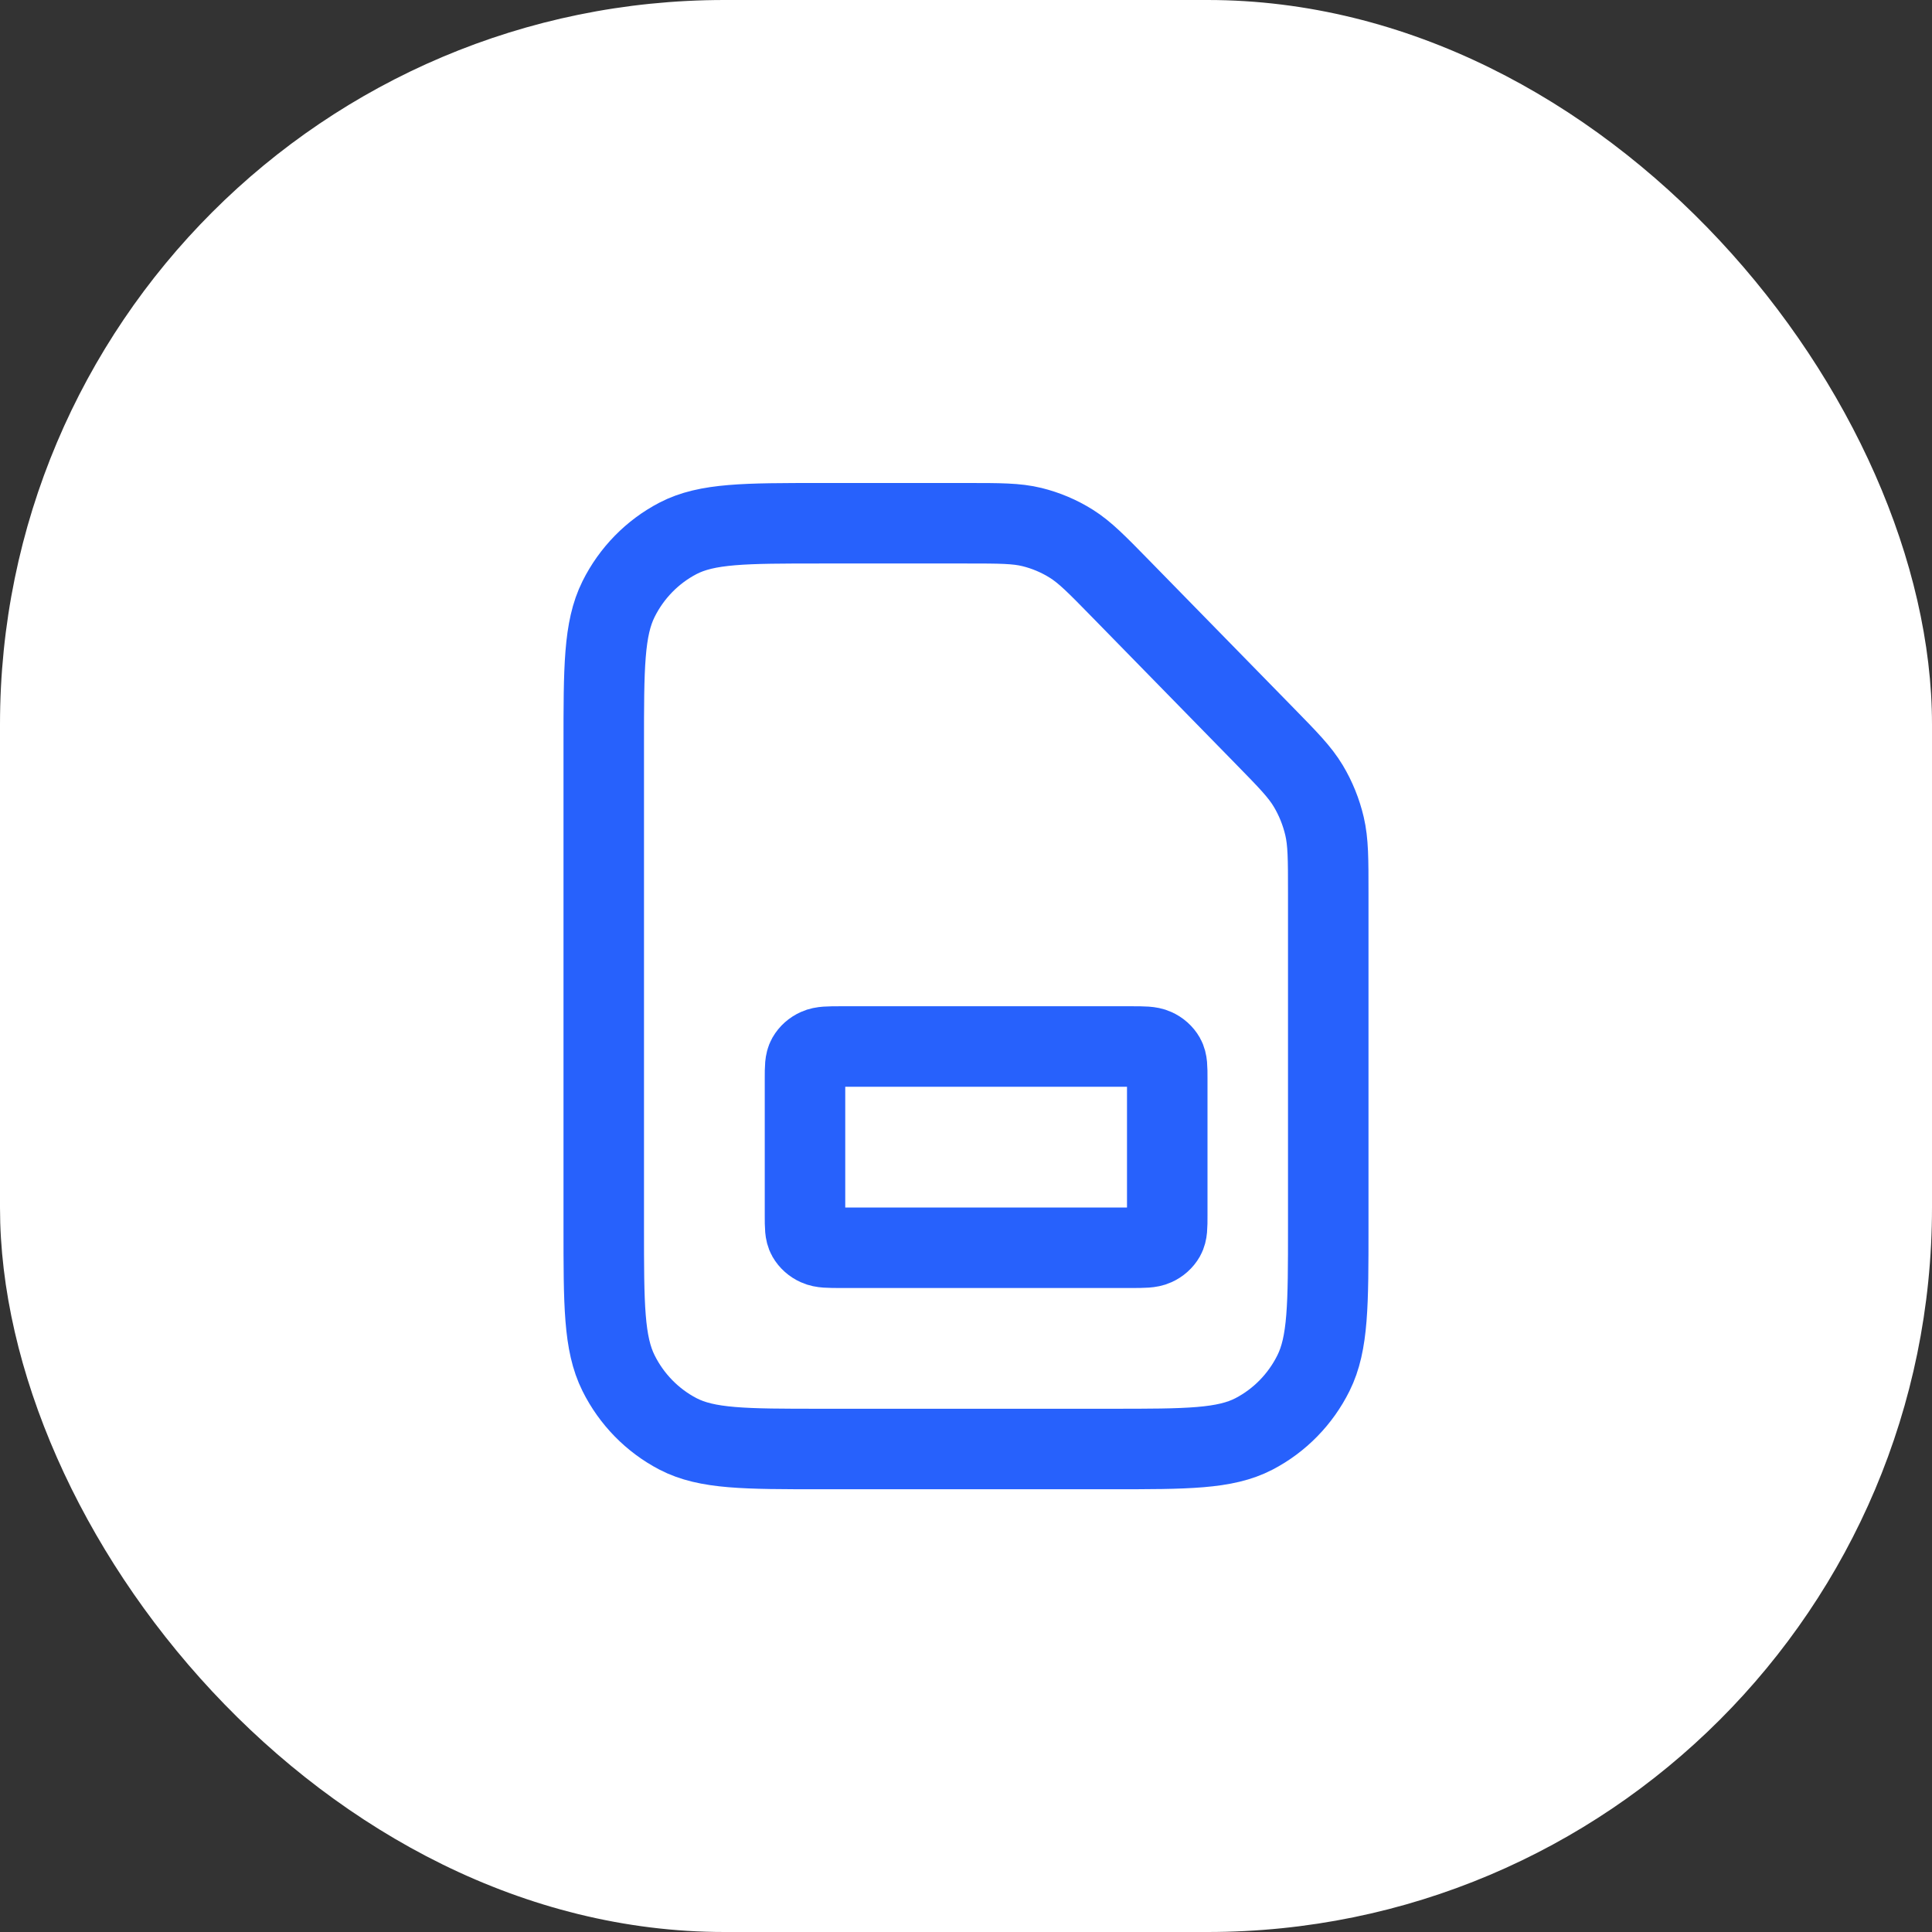 <svg width="48" height="48" viewBox="0 0 48 48" fill="none" xmlns="http://www.w3.org/2000/svg">
<rect x="0" y="0" width="48" height="48" fill="#333333" stroke="none"/>
<rect width="48" height="48" rx="18" fill="white"/>
<path d="M15 18.52C15 16.588 15 15.622 15.368 14.884C15.691 14.235 16.208 13.707 16.843 13.376C17.565 13 18.51 13 20.4 13H24.013C24.839 13 25.252 13 25.64 13.095C25.984 13.18 26.314 13.319 26.615 13.508C26.956 13.722 27.248 14.02 27.832 14.617L31.418 18.283C32.002 18.88 32.294 19.178 32.503 19.526C32.688 19.835 32.824 20.172 32.907 20.524C33 20.921 33 21.343 33 22.186V30.48C33 32.412 33 33.378 32.632 34.116C32.309 34.765 31.792 35.293 31.157 35.624C30.435 36 29.49 36 27.6 36H20.4C18.51 36 17.565 36 16.843 35.624C16.208 35.293 15.691 34.765 15.368 34.116C15 33.378 15 32.412 15 30.48V18.52Z" stroke="#2761FC" stroke-width="2" stroke-linecap="round" stroke-linejoin="round"/>
<path d="M20 26.8C20 26.52 20 26.38 20.061 26.273C20.115 26.179 20.201 26.102 20.307 26.055C20.427 26 20.585 26 20.9 26H28.1C28.415 26 28.573 26 28.693 26.055C28.799 26.102 28.885 26.179 28.939 26.273C29 26.38 29 26.52 29 26.8V30.2C29 30.48 29 30.62 28.939 30.727C28.885 30.821 28.799 30.898 28.693 30.945C28.573 31 28.415 31 28.1 31H20.9C20.585 31 20.427 31 20.307 30.945C20.201 30.898 20.115 30.821 20.061 30.727C20 30.62 20 30.48 20 30.2V26.8Z" stroke="#2761FC" stroke-width="2" stroke-linecap="round" stroke-linejoin="round"/>
</svg>
